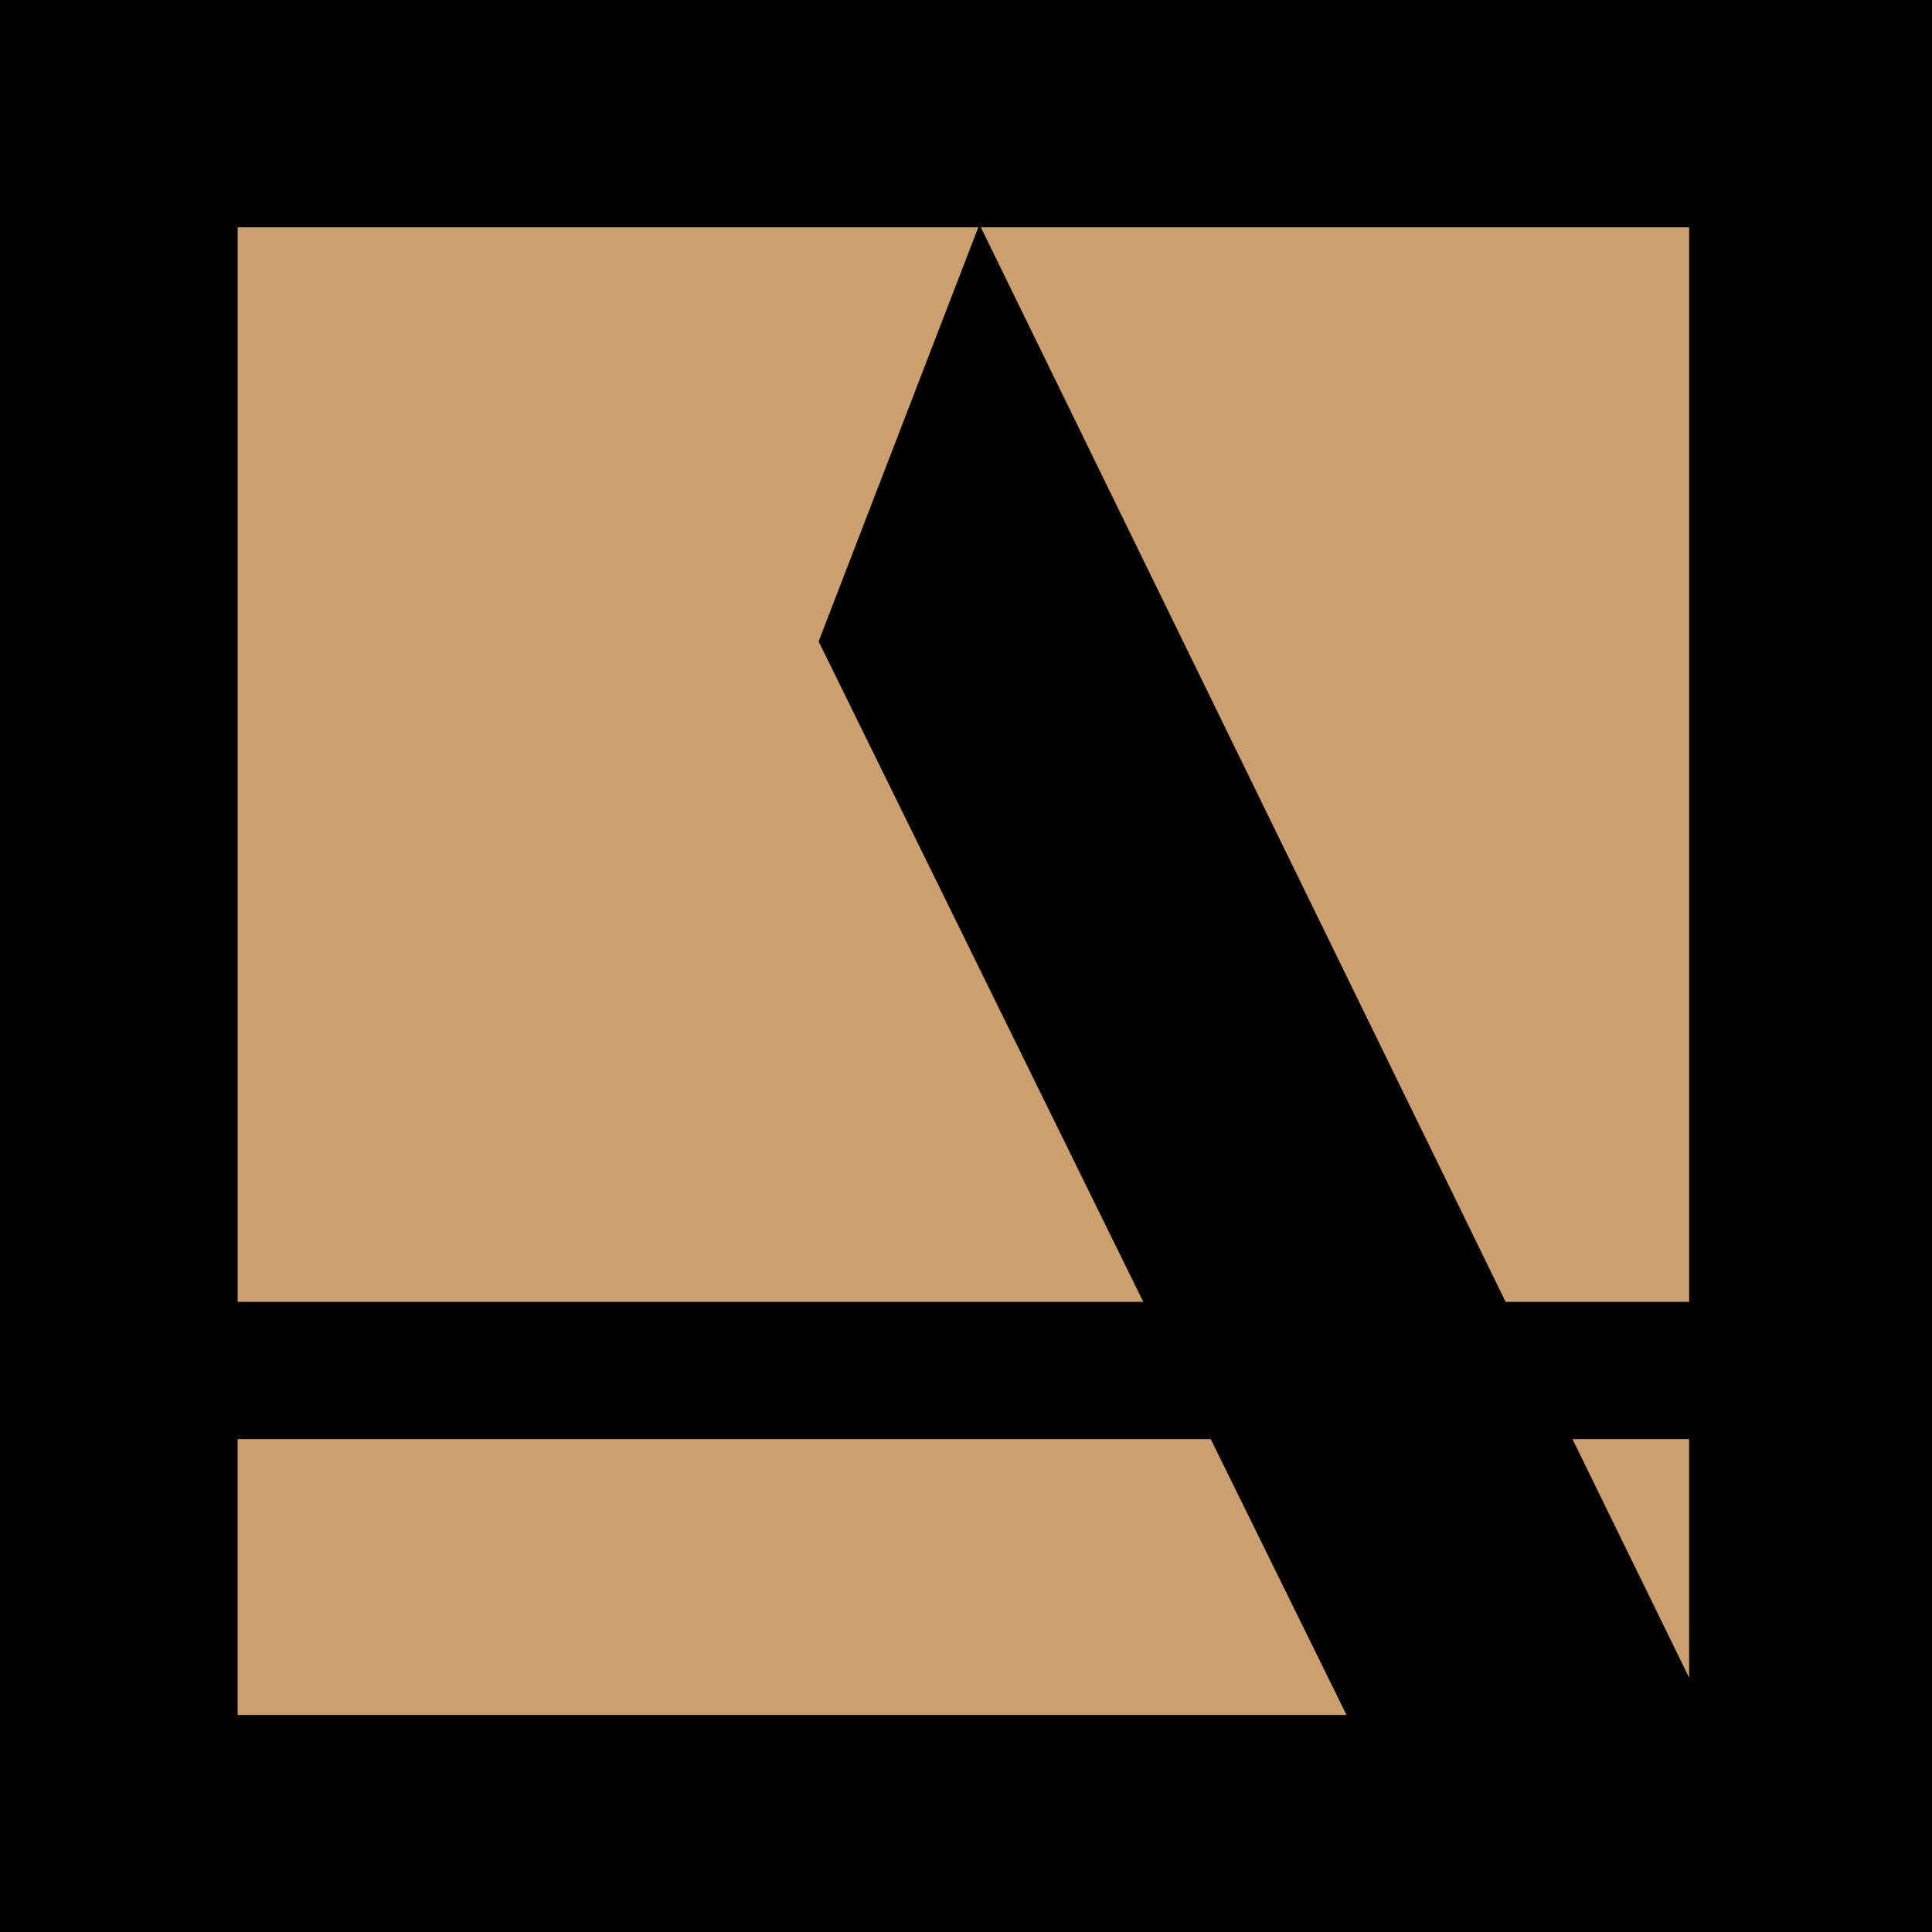 <?xml version="1.0" encoding="UTF-8"?> <svg xmlns="http://www.w3.org/2000/svg" width="187" height="187" viewBox="0 0 187 187" fill="none"><rect width="187" height="187" fill="black"></rect><path d="M110.661 126.013H23.002V22H94.691L79.237 62.087L110.661 126.013Z" fill="#CC9F71"></path><path d="M163.496 22V126.013H145.731L94.936 22H163.496Z" fill="#CC9F71"></path><path d="M130.329 165.991H23V139.293H117.188L130.329 165.991Z" fill="#CC9F71"></path><path d="M163.493 139.293V162.389L152.203 139.293H163.493Z" fill="#CC9F71"></path></svg> 